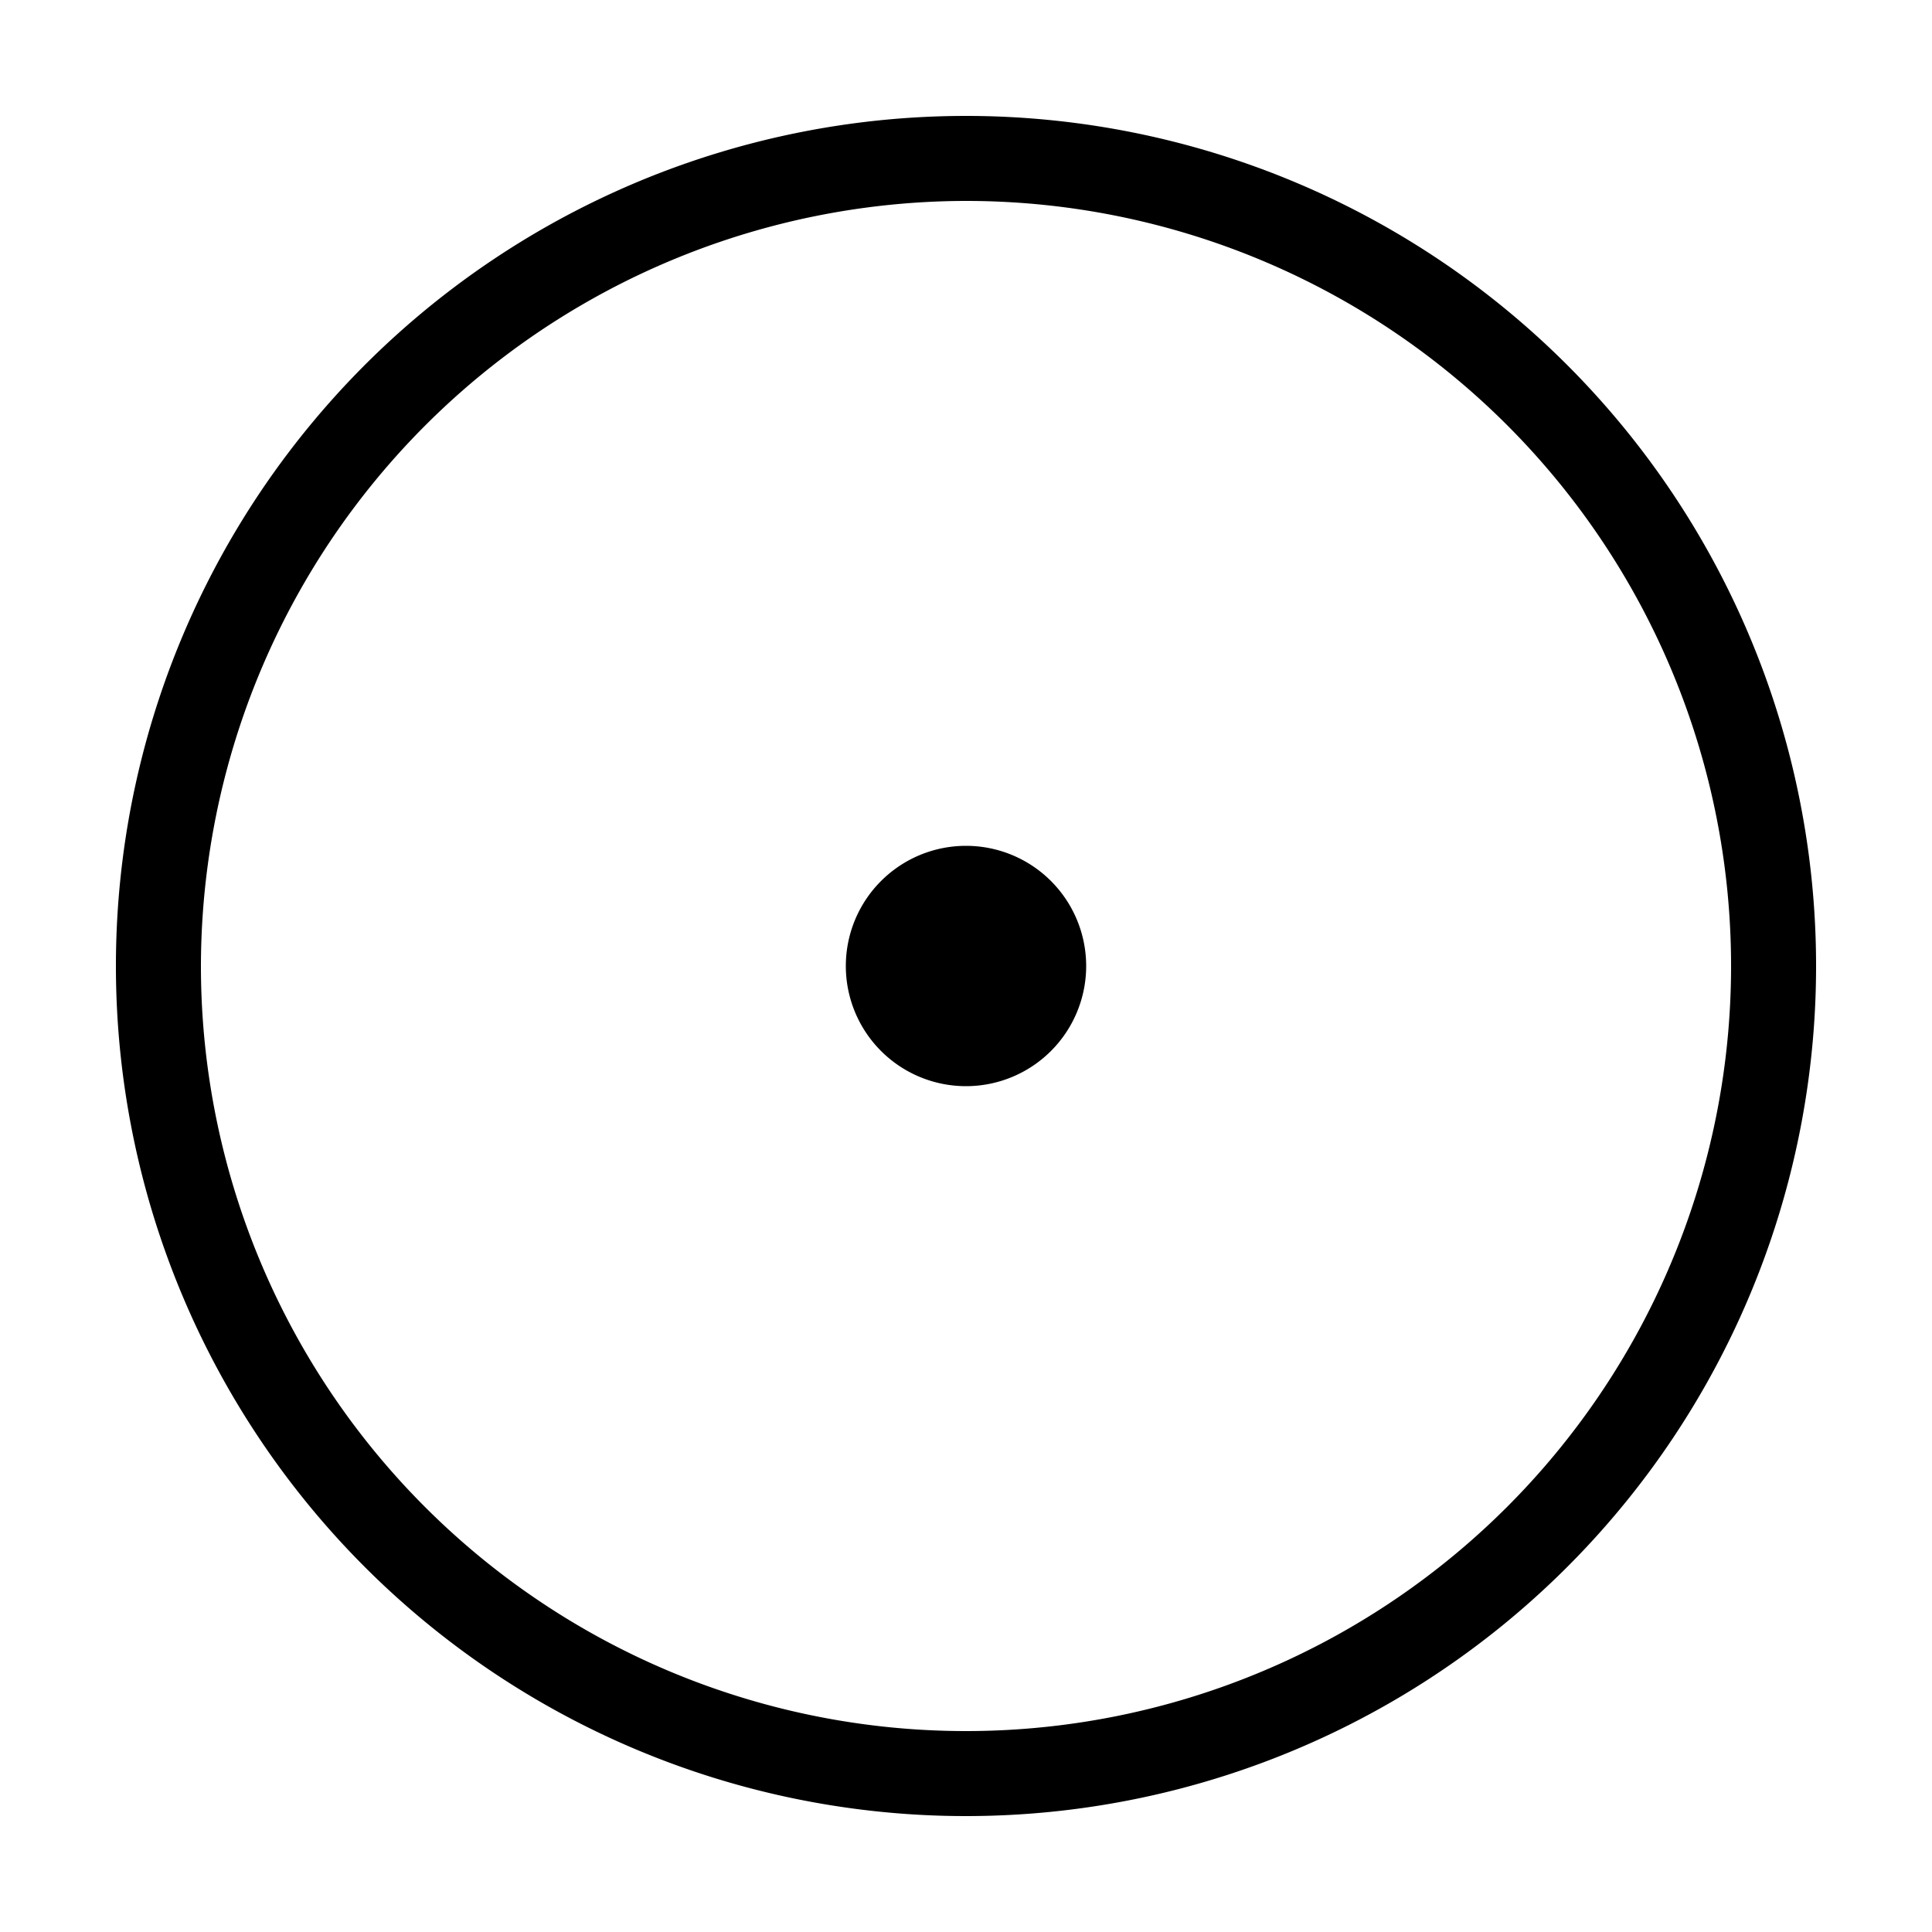<svg id="Laag_1" data-name="Laag 1" xmlns="http://www.w3.org/2000/svg" viewBox="0 0 50 50"><path d="M25,3A22,22,0,1,0,47,25,22,22,0,0,0,25,3m0,2.2A19.8,19.8,0,1,1,5.2,25,19.83,19.83,0,0,1,25,5.2"/><path d="M21.89,25A3.11,3.11,0,1,1,25,28.11,3.11,3.11,0,0,1,21.89,25"/></svg>